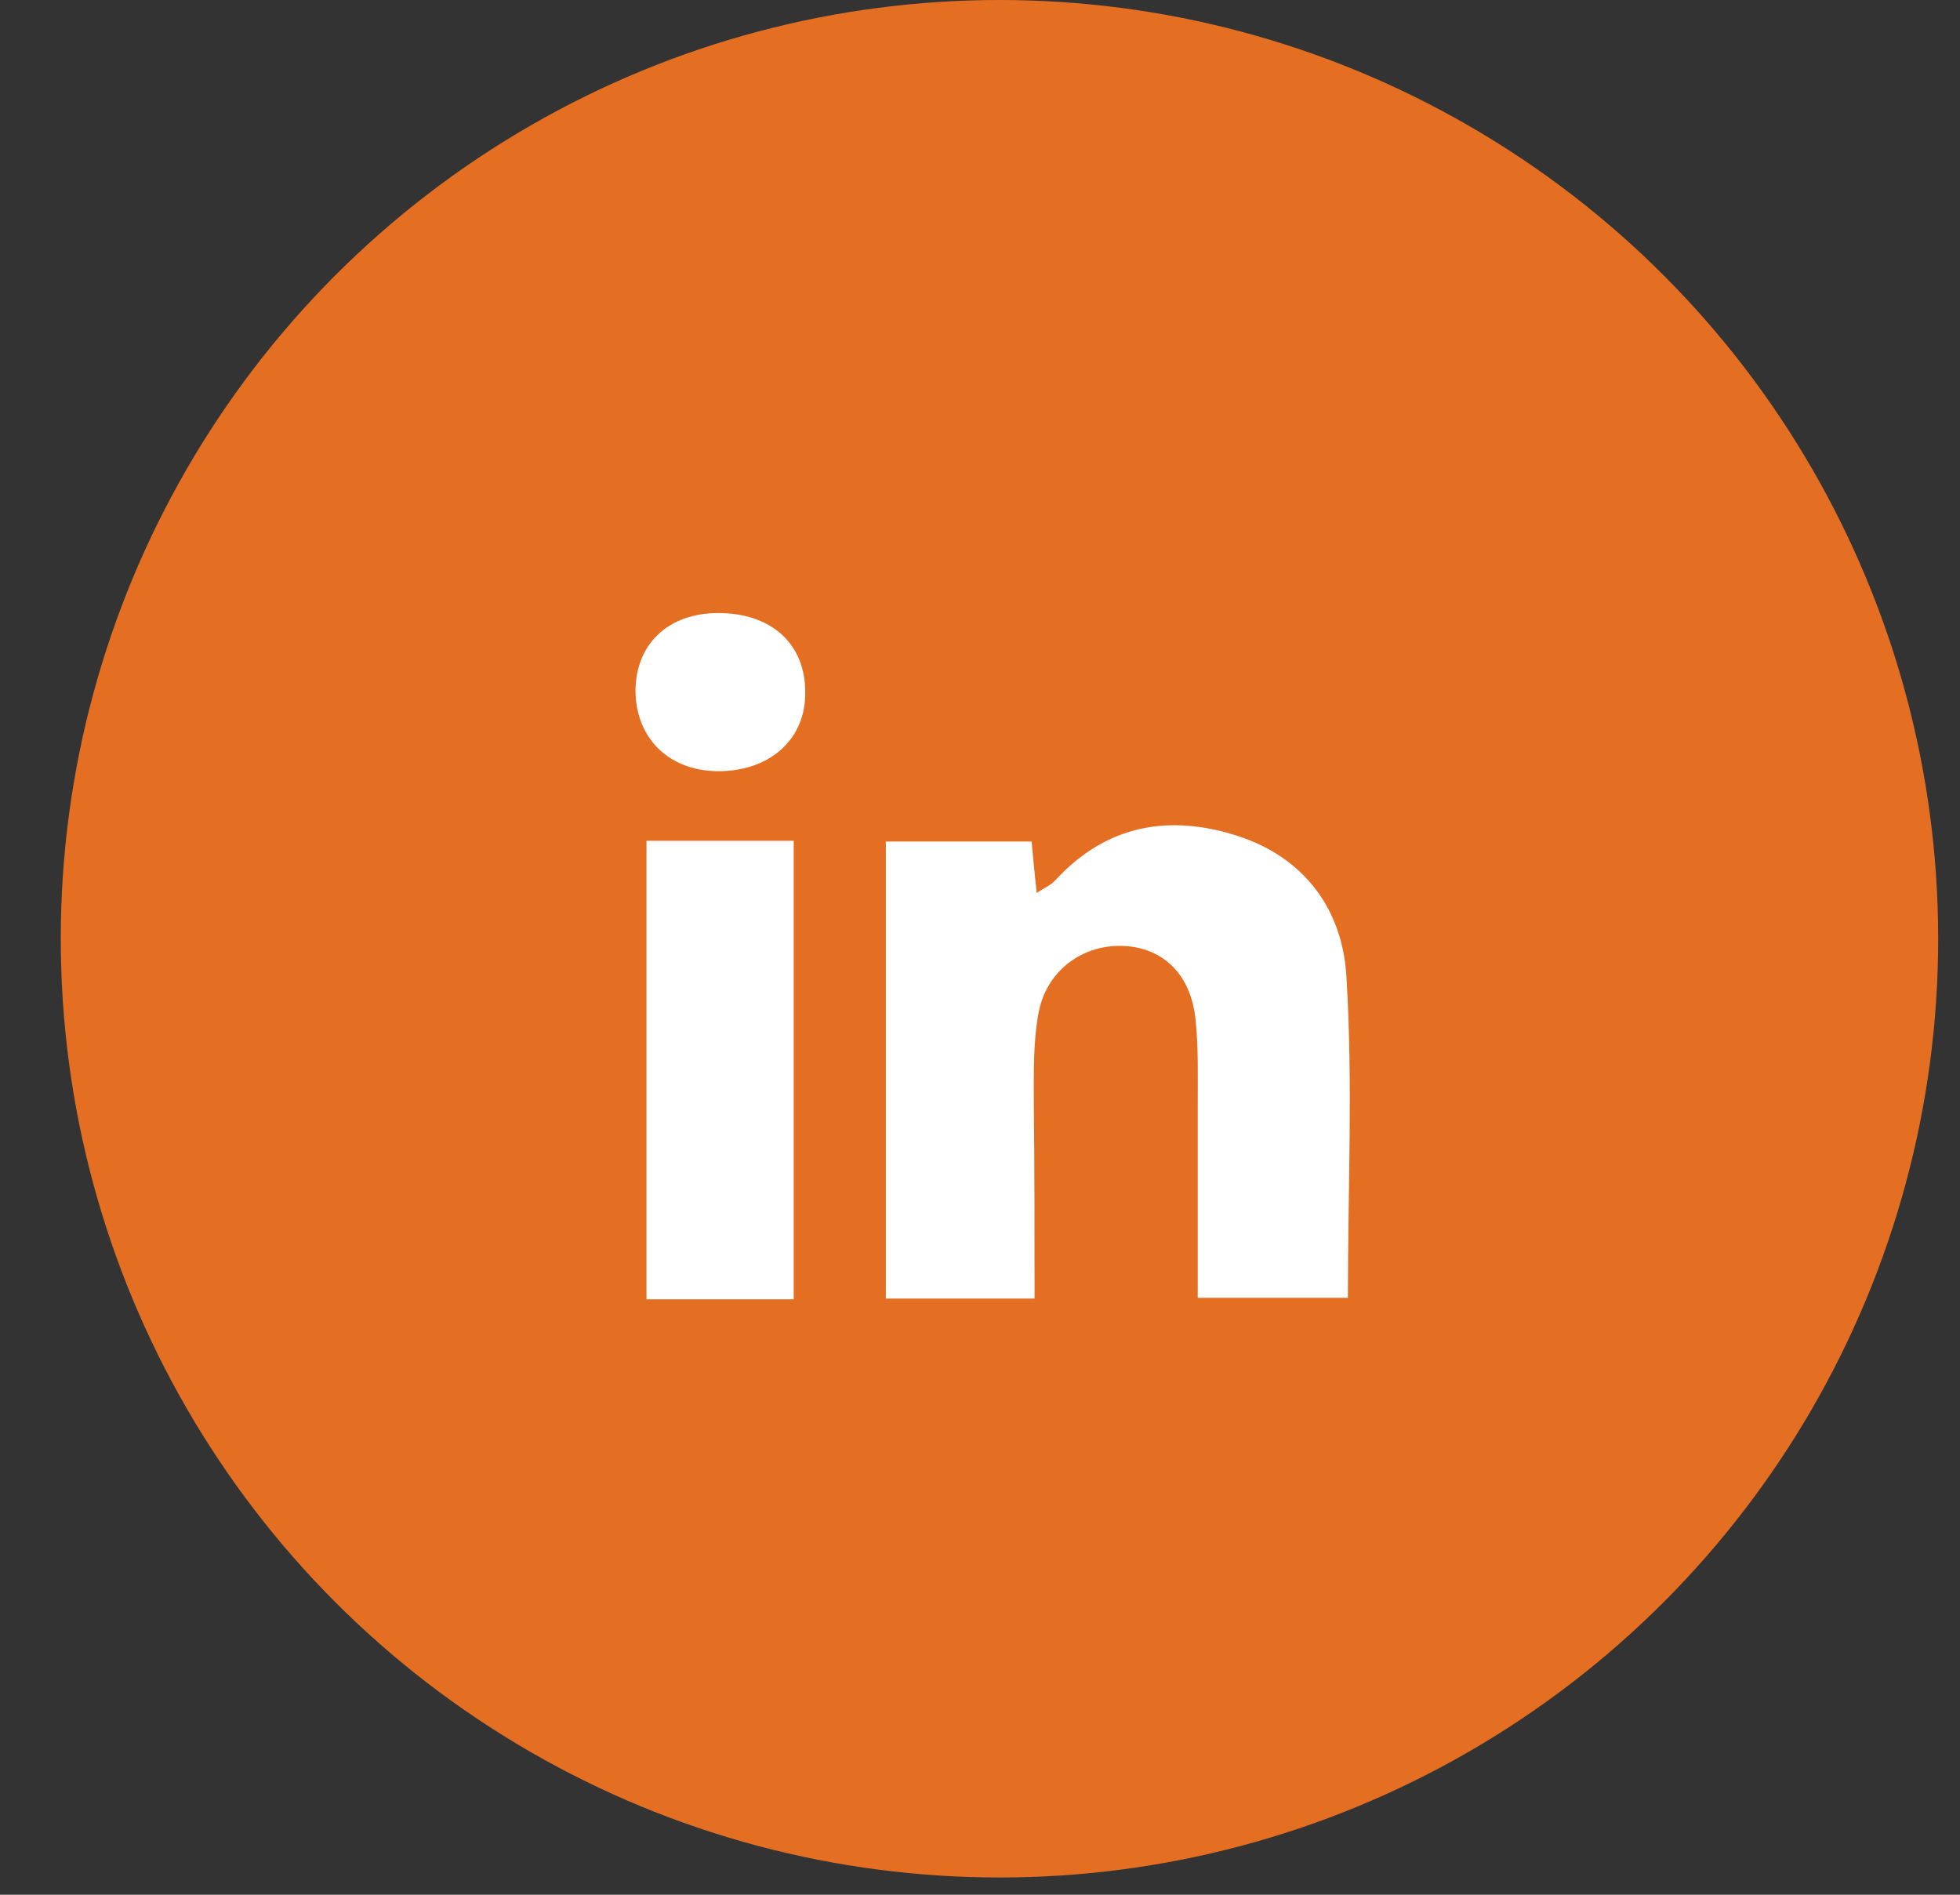 <svg width="30" height="29" viewBox="0 0 30 29" fill="none" xmlns="http://www.w3.org/2000/svg">
<rect x="0" y="0" width="30" height="29" fill="#333333" stroke="none"/>
<circle cx="15.298" cy="14.368" r="14.368" fill="#E46F23"/>
<path d="M15.835 19.875C15.035 19.875 14.325 19.875 13.559 19.875C13.559 17.555 13.559 15.245 13.559 12.88C14.291 12.88 15.024 12.88 15.79 12.88C15.812 13.124 15.835 13.369 15.868 13.668C15.979 13.591 16.09 13.546 16.157 13.469C16.934 12.625 17.889 12.458 18.933 12.791C19.976 13.124 20.554 13.935 20.609 14.957C20.709 16.578 20.631 18.199 20.631 19.864C19.887 19.864 19.155 19.864 18.333 19.864C18.333 18.876 18.333 17.899 18.333 16.911C18.333 16.478 18.344 16.045 18.3 15.611C18.233 14.923 17.811 14.512 17.212 14.479C16.59 14.446 16.035 14.834 15.901 15.478C15.812 15.934 15.824 16.422 15.824 16.888C15.835 17.866 15.835 18.831 15.835 19.875Z" fill="white"/>
<path d="M12.149 19.886C11.382 19.886 10.661 19.886 9.895 19.886C9.895 17.544 9.895 15.234 9.895 12.869C10.638 12.869 11.371 12.869 12.149 12.869C12.149 15.19 12.149 17.51 12.149 19.886Z" fill="white"/>
<path d="M12.325 10.593C12.336 11.293 11.814 11.781 11.048 11.803C10.271 11.825 9.738 11.326 9.727 10.582C9.727 9.86 10.226 9.383 10.992 9.383C11.803 9.383 12.325 9.849 12.325 10.593Z" fill="white"/>
</svg>
